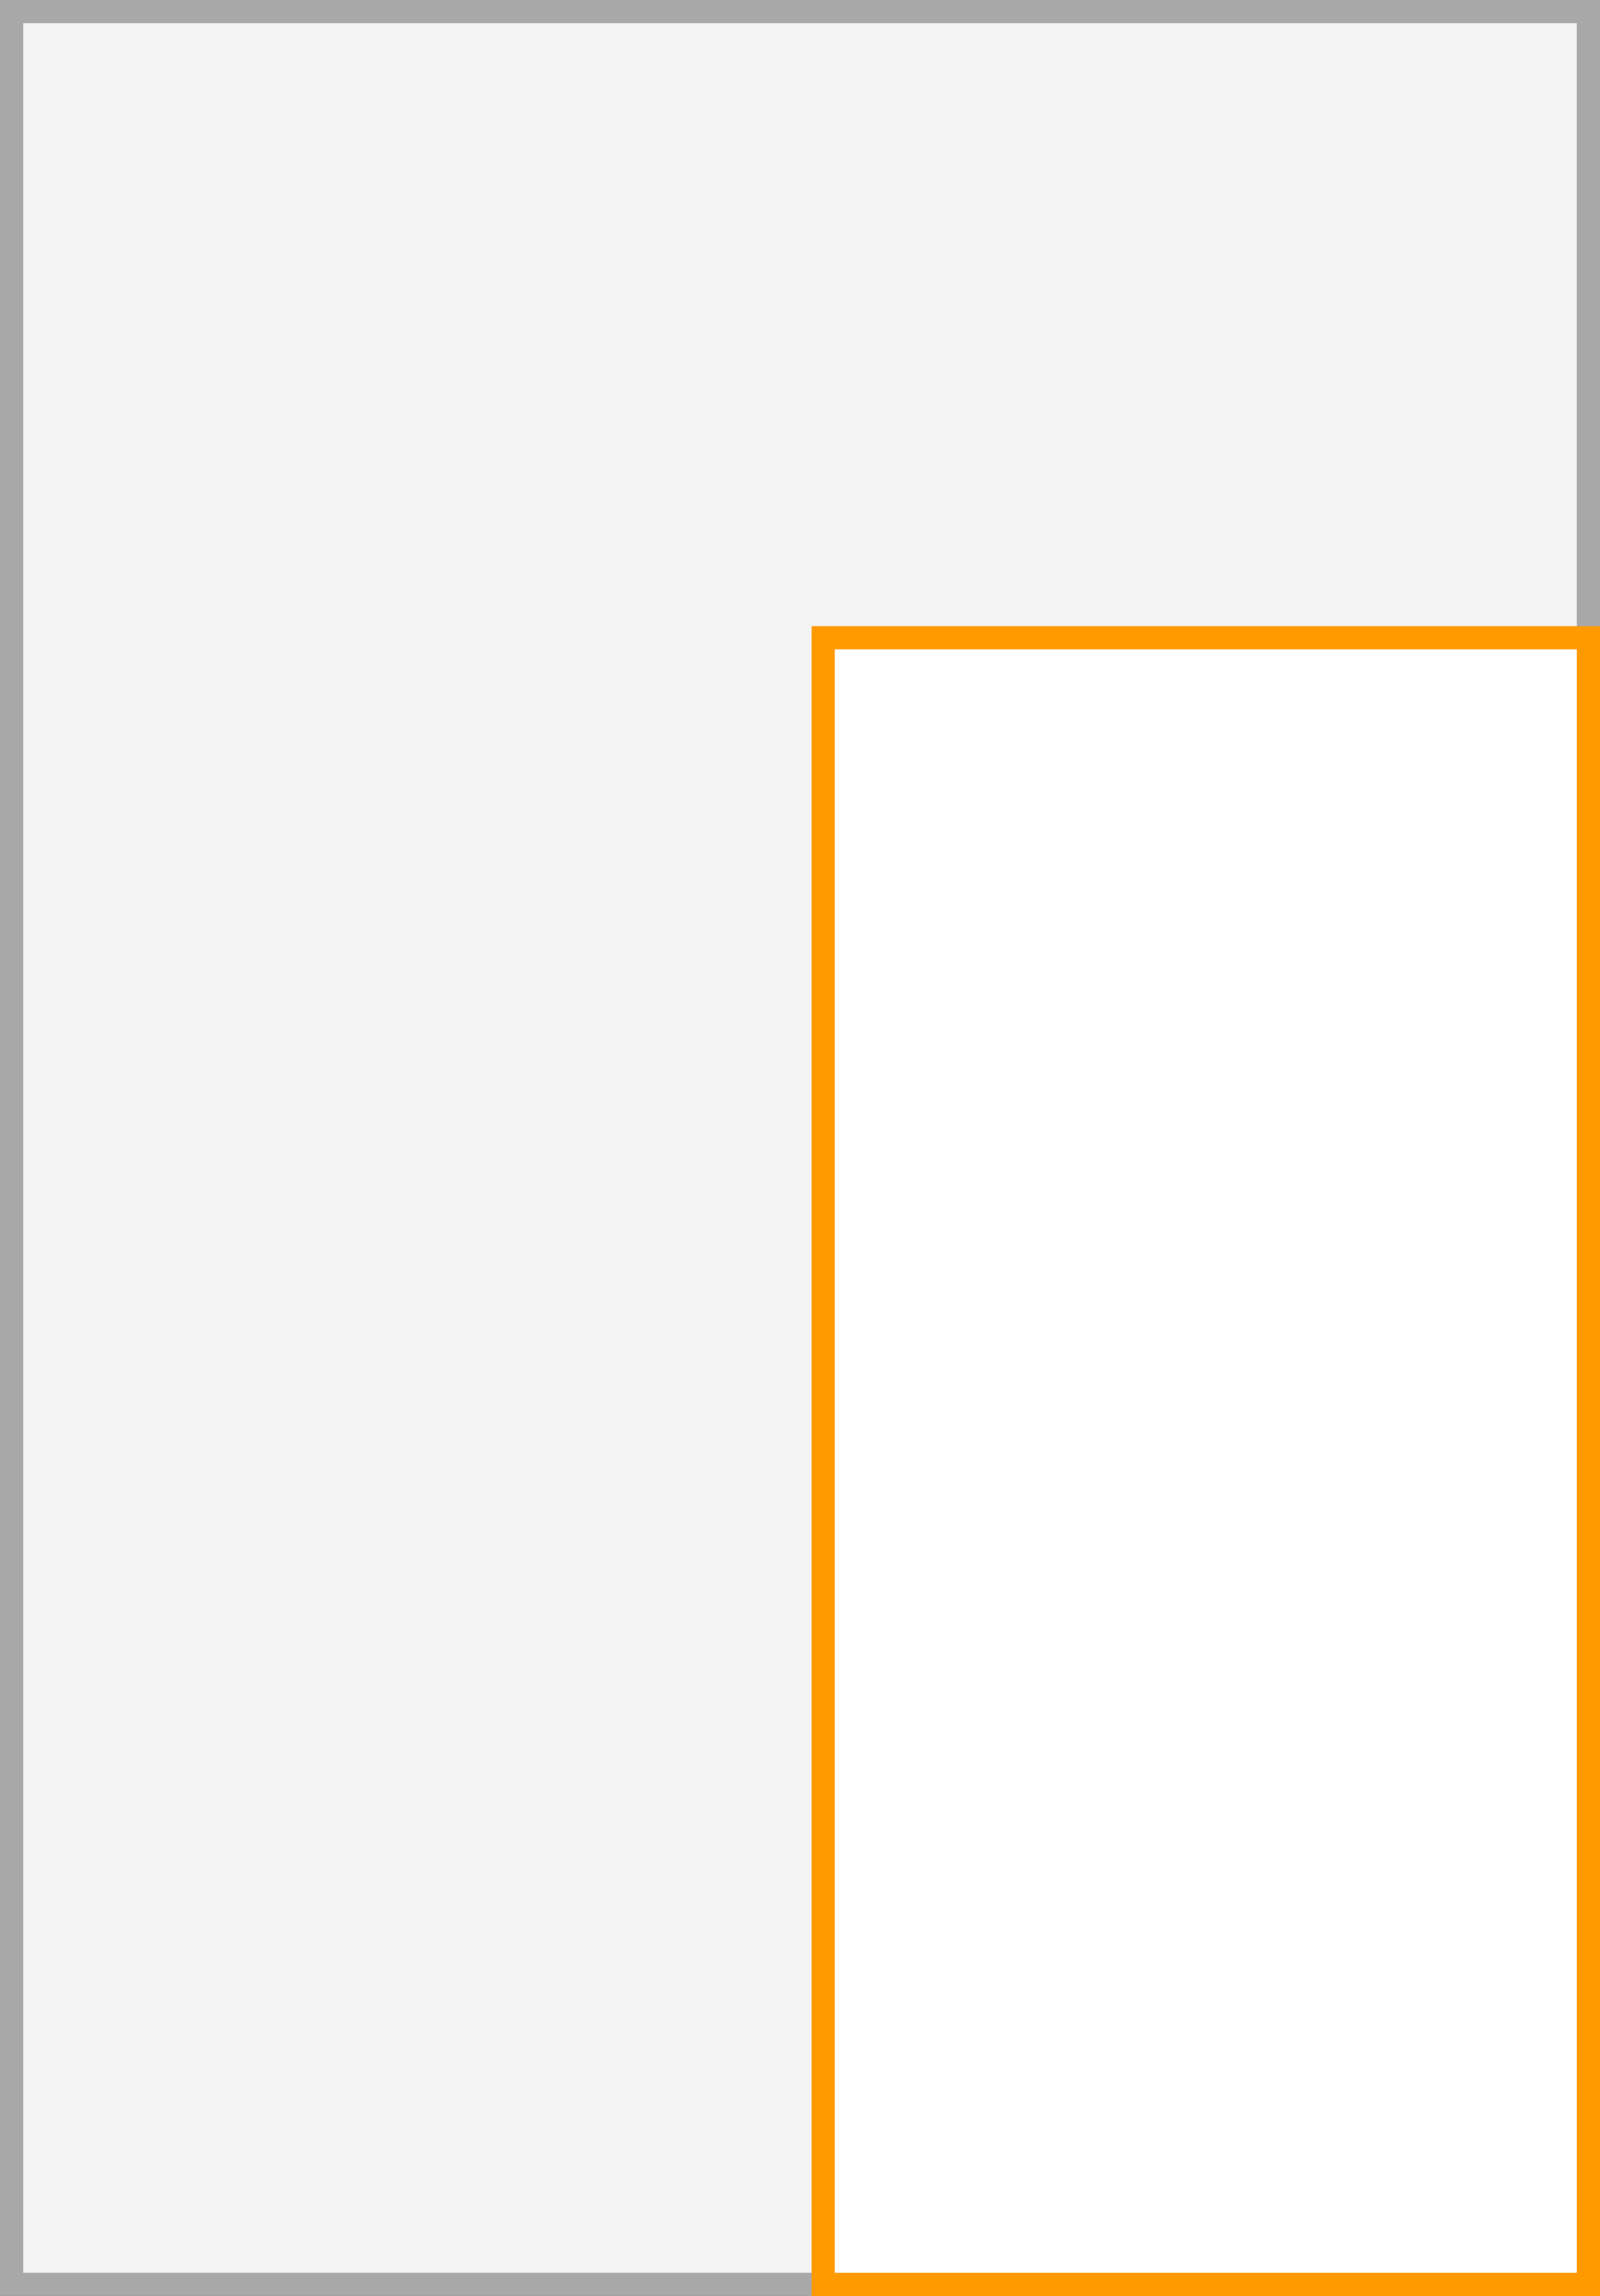 <svg xmlns="http://www.w3.org/2000/svg" width="69" height="99" viewBox="0 0 69 99"><rect x="0" y="0" width="69" height="99" fill="#333333" stroke="none"/><rect x="0.5" y="0.5" width="68" height="98" fill="#f3f3f3"/><path d="M68,1V98H1V1H68m1-1H0V99H69V0Z" fill="#a8a8a8"/><rect x="35.5" y="27.5" width="33" height="71" fill="#fff"/><path d="M68,28V98H36V28H68m1-1H35V99H69V27Z" fill="#f90"/></svg>